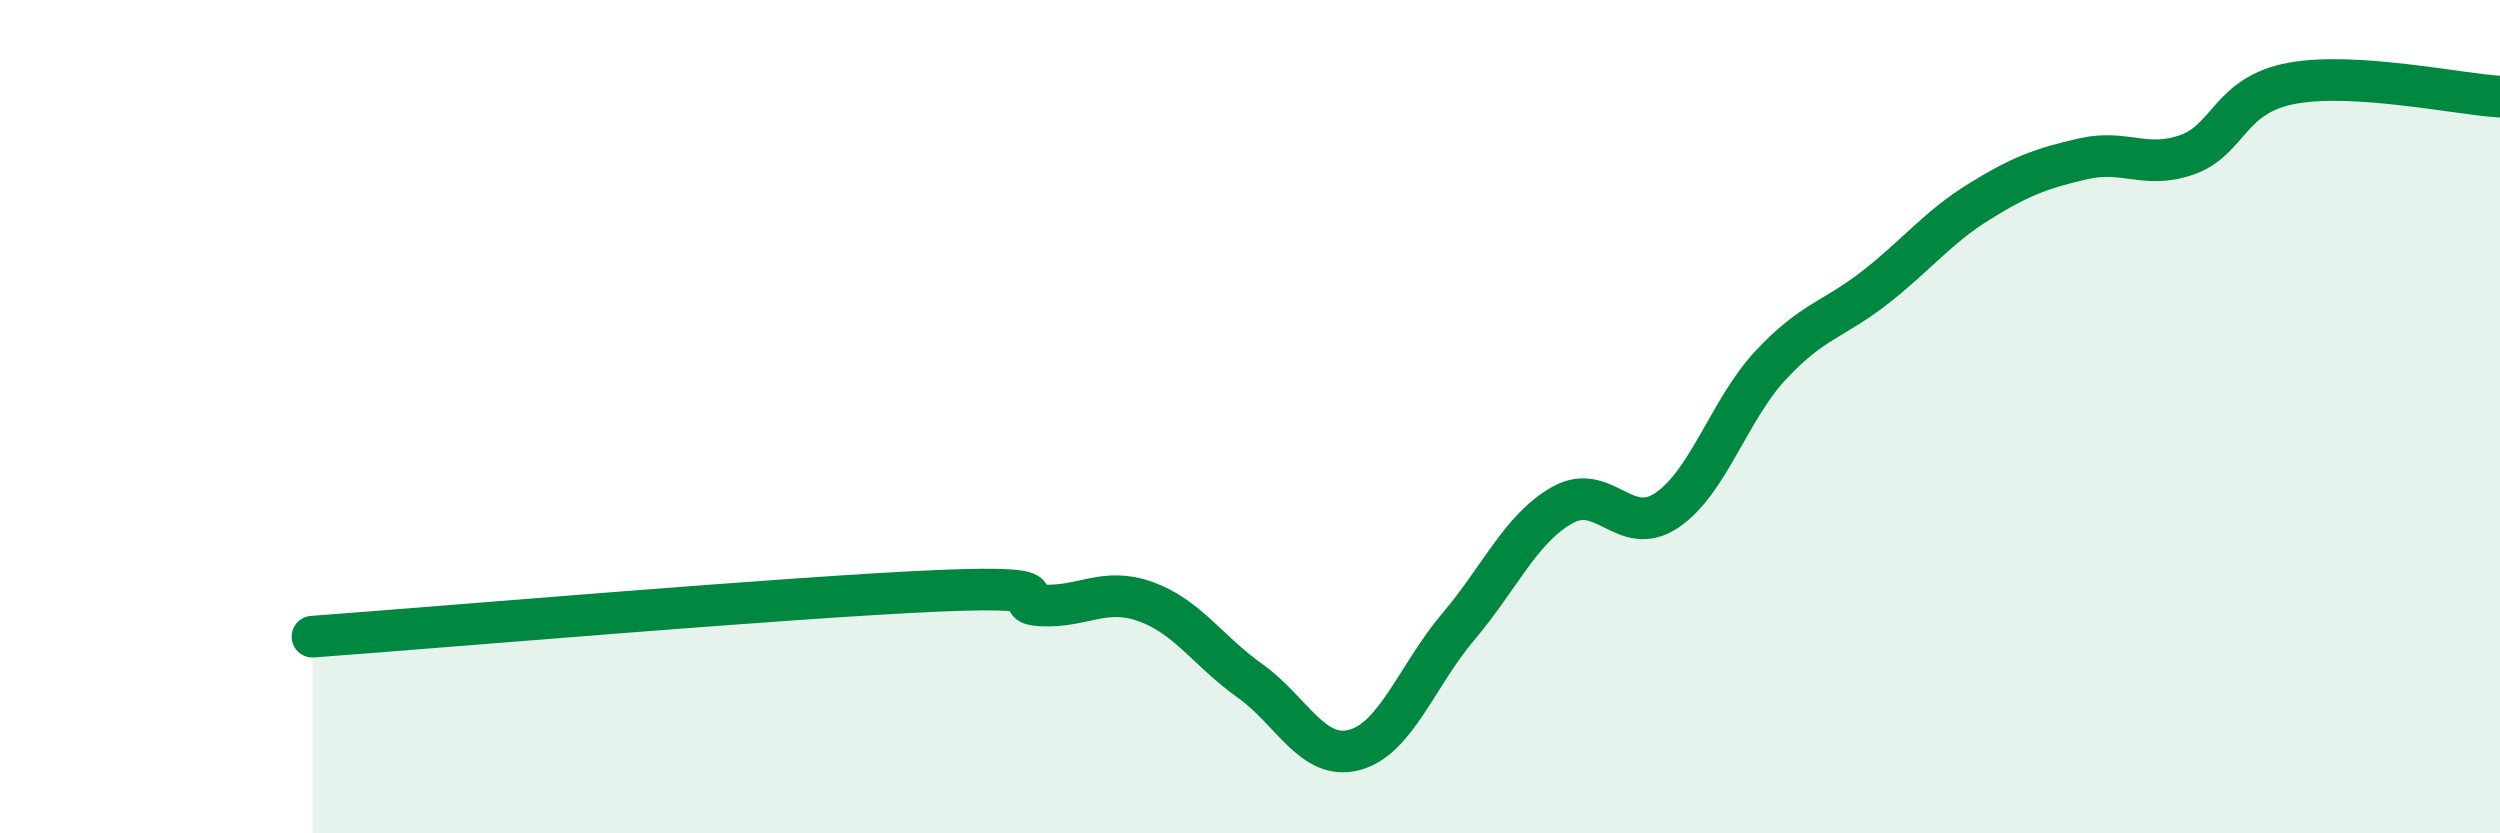 
    <svg width="60" height="20" viewBox="0 0 60 20" xmlns="http://www.w3.org/2000/svg">
      <path
        d="M 7.5,15.28 C 10.5,15.06 19,14.33 22.5,14.18 C 26,14.03 24,14.48 25,14.53 C 26,14.58 26.5,14.08 27.5,14.44 C 28.5,14.8 29,15.63 30,16.34 C 31,17.05 31.5,18.26 32.5,18 C 33.5,17.74 34,16.22 35,15.04 C 36,13.86 36.5,12.68 37.5,12.12 C 38.5,11.56 39,12.92 40,12.25 C 41,11.58 41.5,9.83 42.5,8.76 C 43.5,7.69 44,7.68 45,6.9 C 46,6.12 46.5,5.46 47.5,4.84 C 48.5,4.22 49,4.04 50,3.81 C 51,3.58 51.5,4.07 52.5,3.71 C 53.5,3.35 53.5,2.28 55,2 C 56.5,1.72 59,2.26 60,2.32L60 20L7.5 20Z"
        fill="#008740"
        opacity="0.1"
        stroke-linecap="round"
        stroke-linejoin="round"
      />
      <path
        d="M 7.5,15.28 C 10.5,15.06 19,14.33 22.5,14.18 C 26,14.03 24,14.48 25,14.53 C 26,14.58 26.5,14.08 27.5,14.44 C 28.5,14.8 29,15.63 30,16.34 C 31,17.05 31.5,18.26 32.5,18 C 33.5,17.74 34,16.22 35,15.04 C 36,13.86 36.5,12.68 37.5,12.12 C 38.5,11.56 39,12.92 40,12.25 C 41,11.58 41.5,9.83 42.5,8.76 C 43.5,7.69 44,7.68 45,6.9 C 46,6.12 46.5,5.46 47.5,4.84 C 48.5,4.22 49,4.04 50,3.81 C 51,3.58 51.5,4.07 52.5,3.71 C 53.5,3.35 53.5,2.28 55,2 C 56.5,1.72 59,2.26 60,2.32"
        stroke="#008740"
        stroke-width="1"
        fill="none"
        stroke-linecap="round"
        stroke-linejoin="round"
      />
    </svg>
  